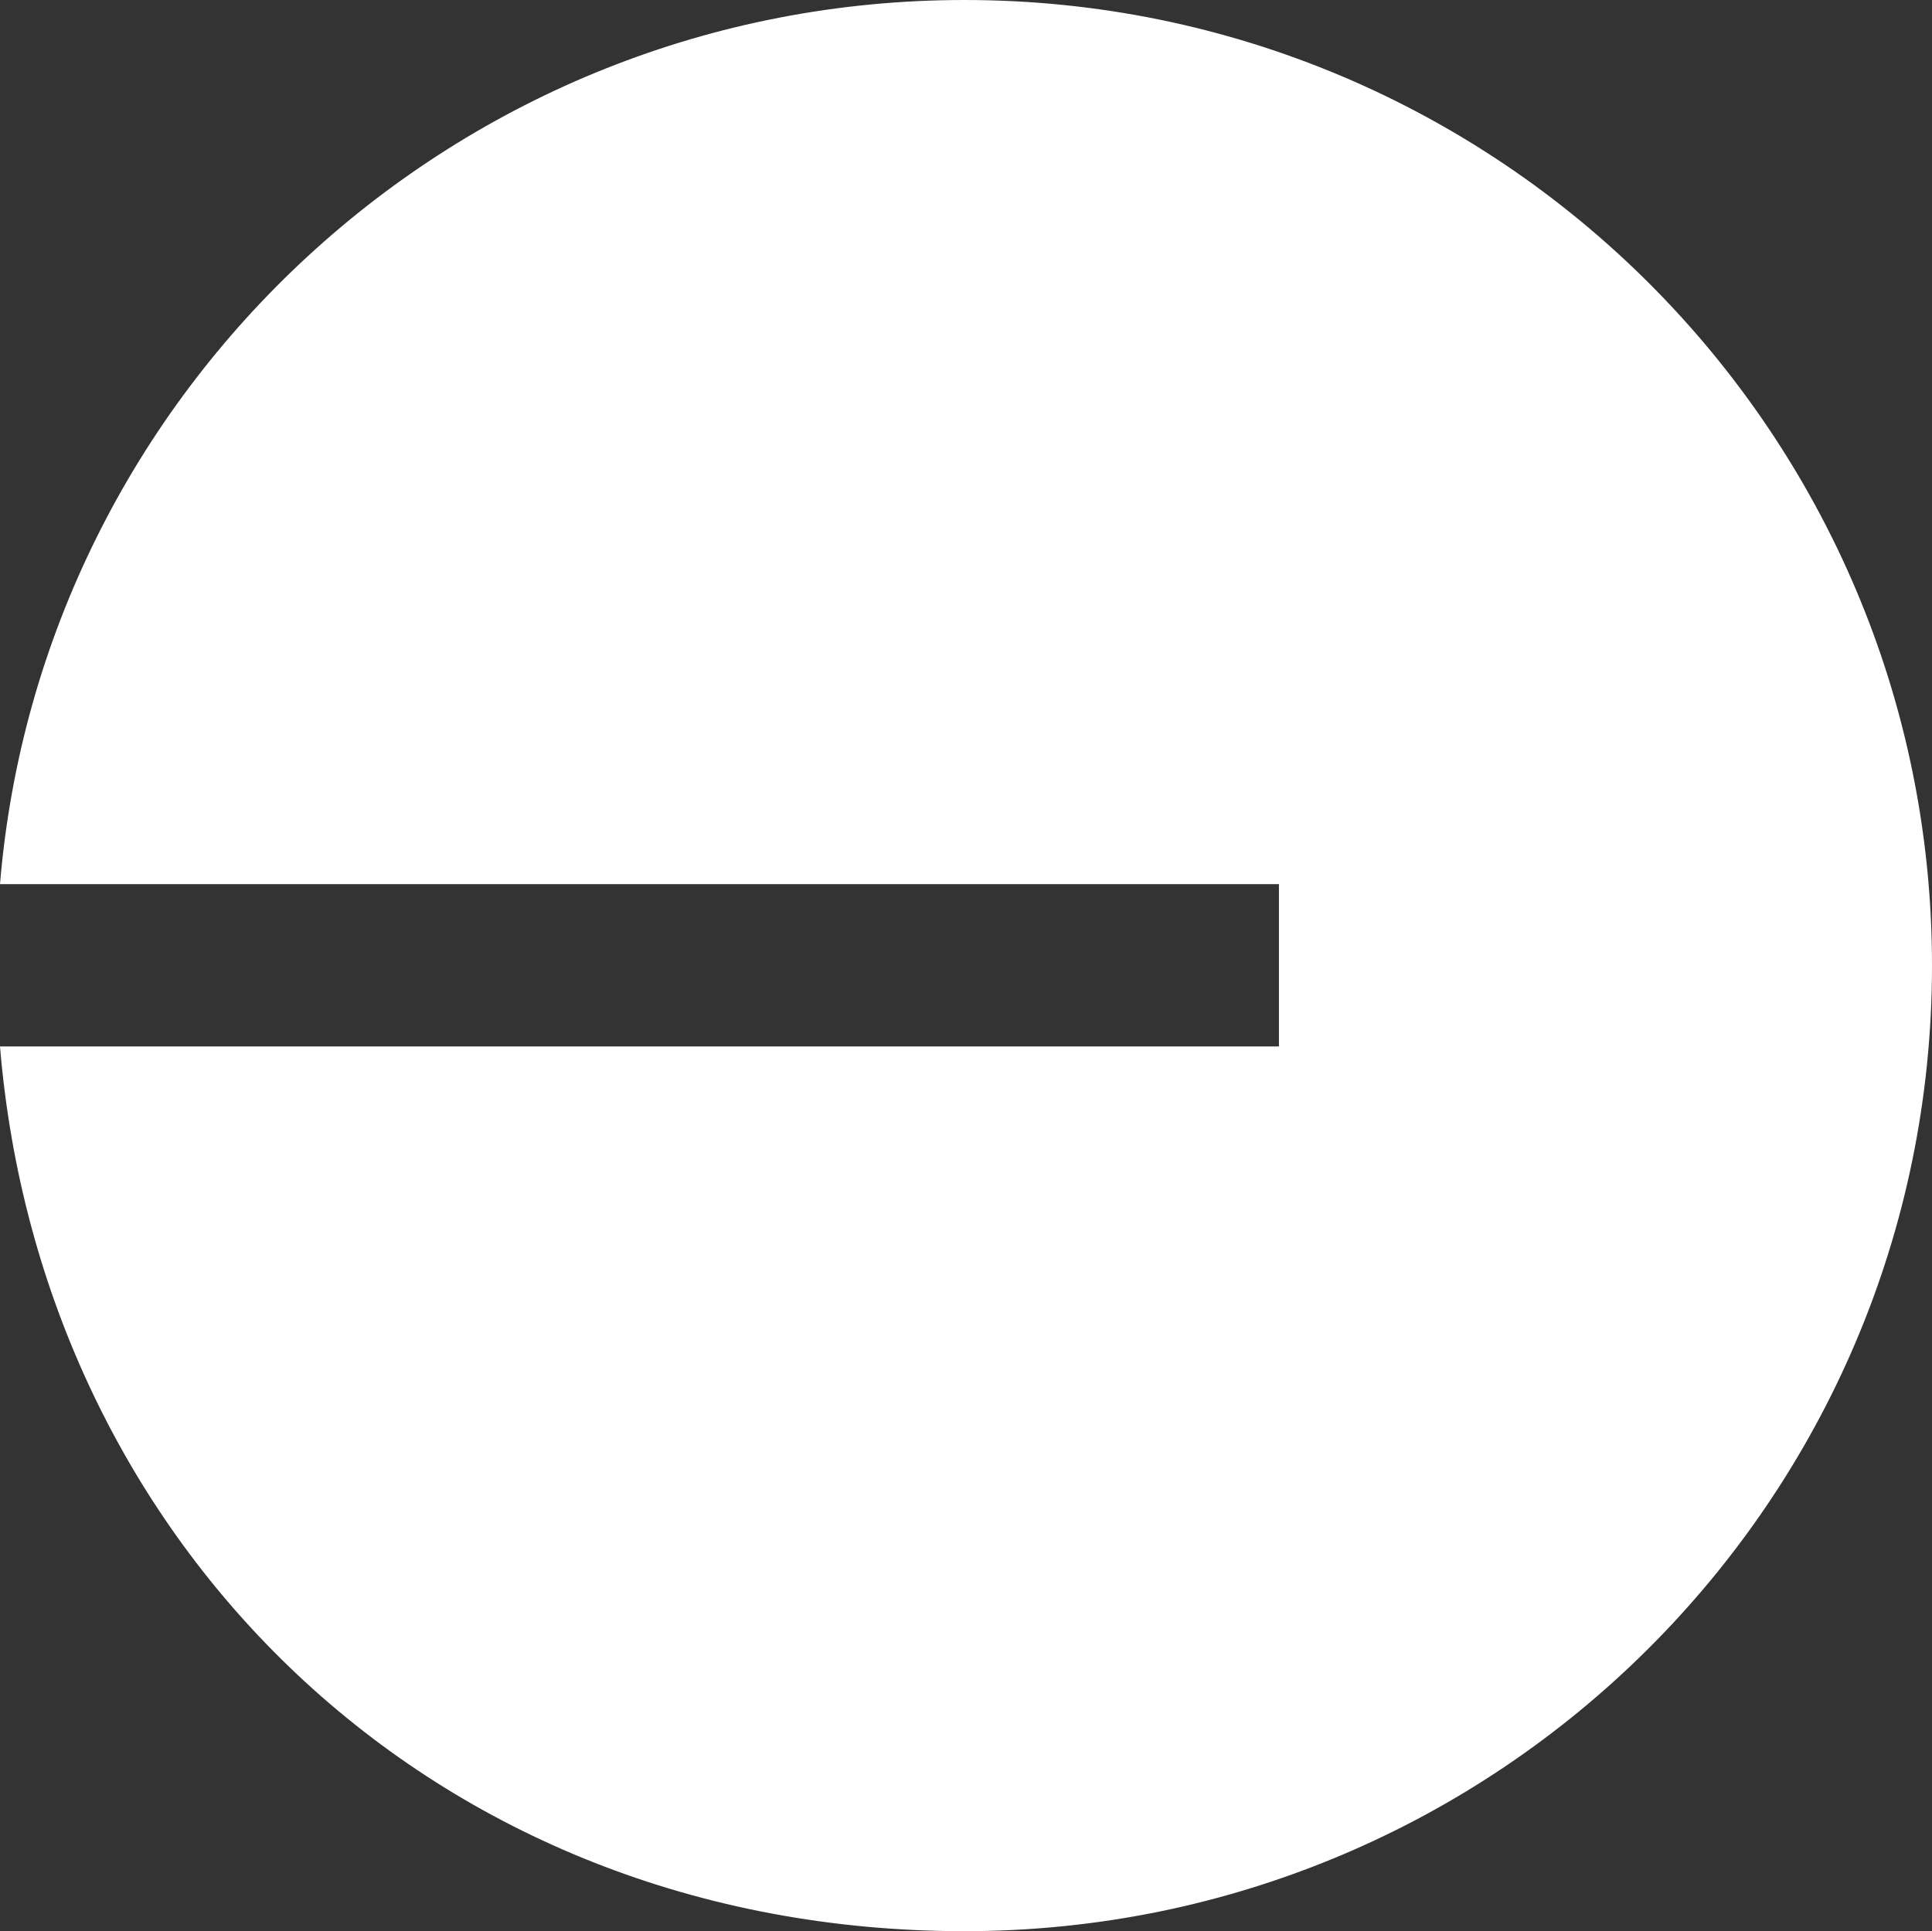 <?xml version="1.0" encoding="UTF-8"?><svg id="Calque_1" xmlns="http://www.w3.org/2000/svg" viewBox="0 0 32.01 32"><rect x="0" y="0" width="32.01" height="32" fill="#333333" stroke="none"/><path d="M32.01,16c0,8.84-7.18,16-16.03,16S.68,25.55,0,17.34h21.19v-2.69H0C.68,6.45,7.58,0,15.98,0c8.85,0,16.03,7.16,16.03,16Z" style="fill:#fff; fill-rule:evenodd; stroke-width:0px;"/></svg>